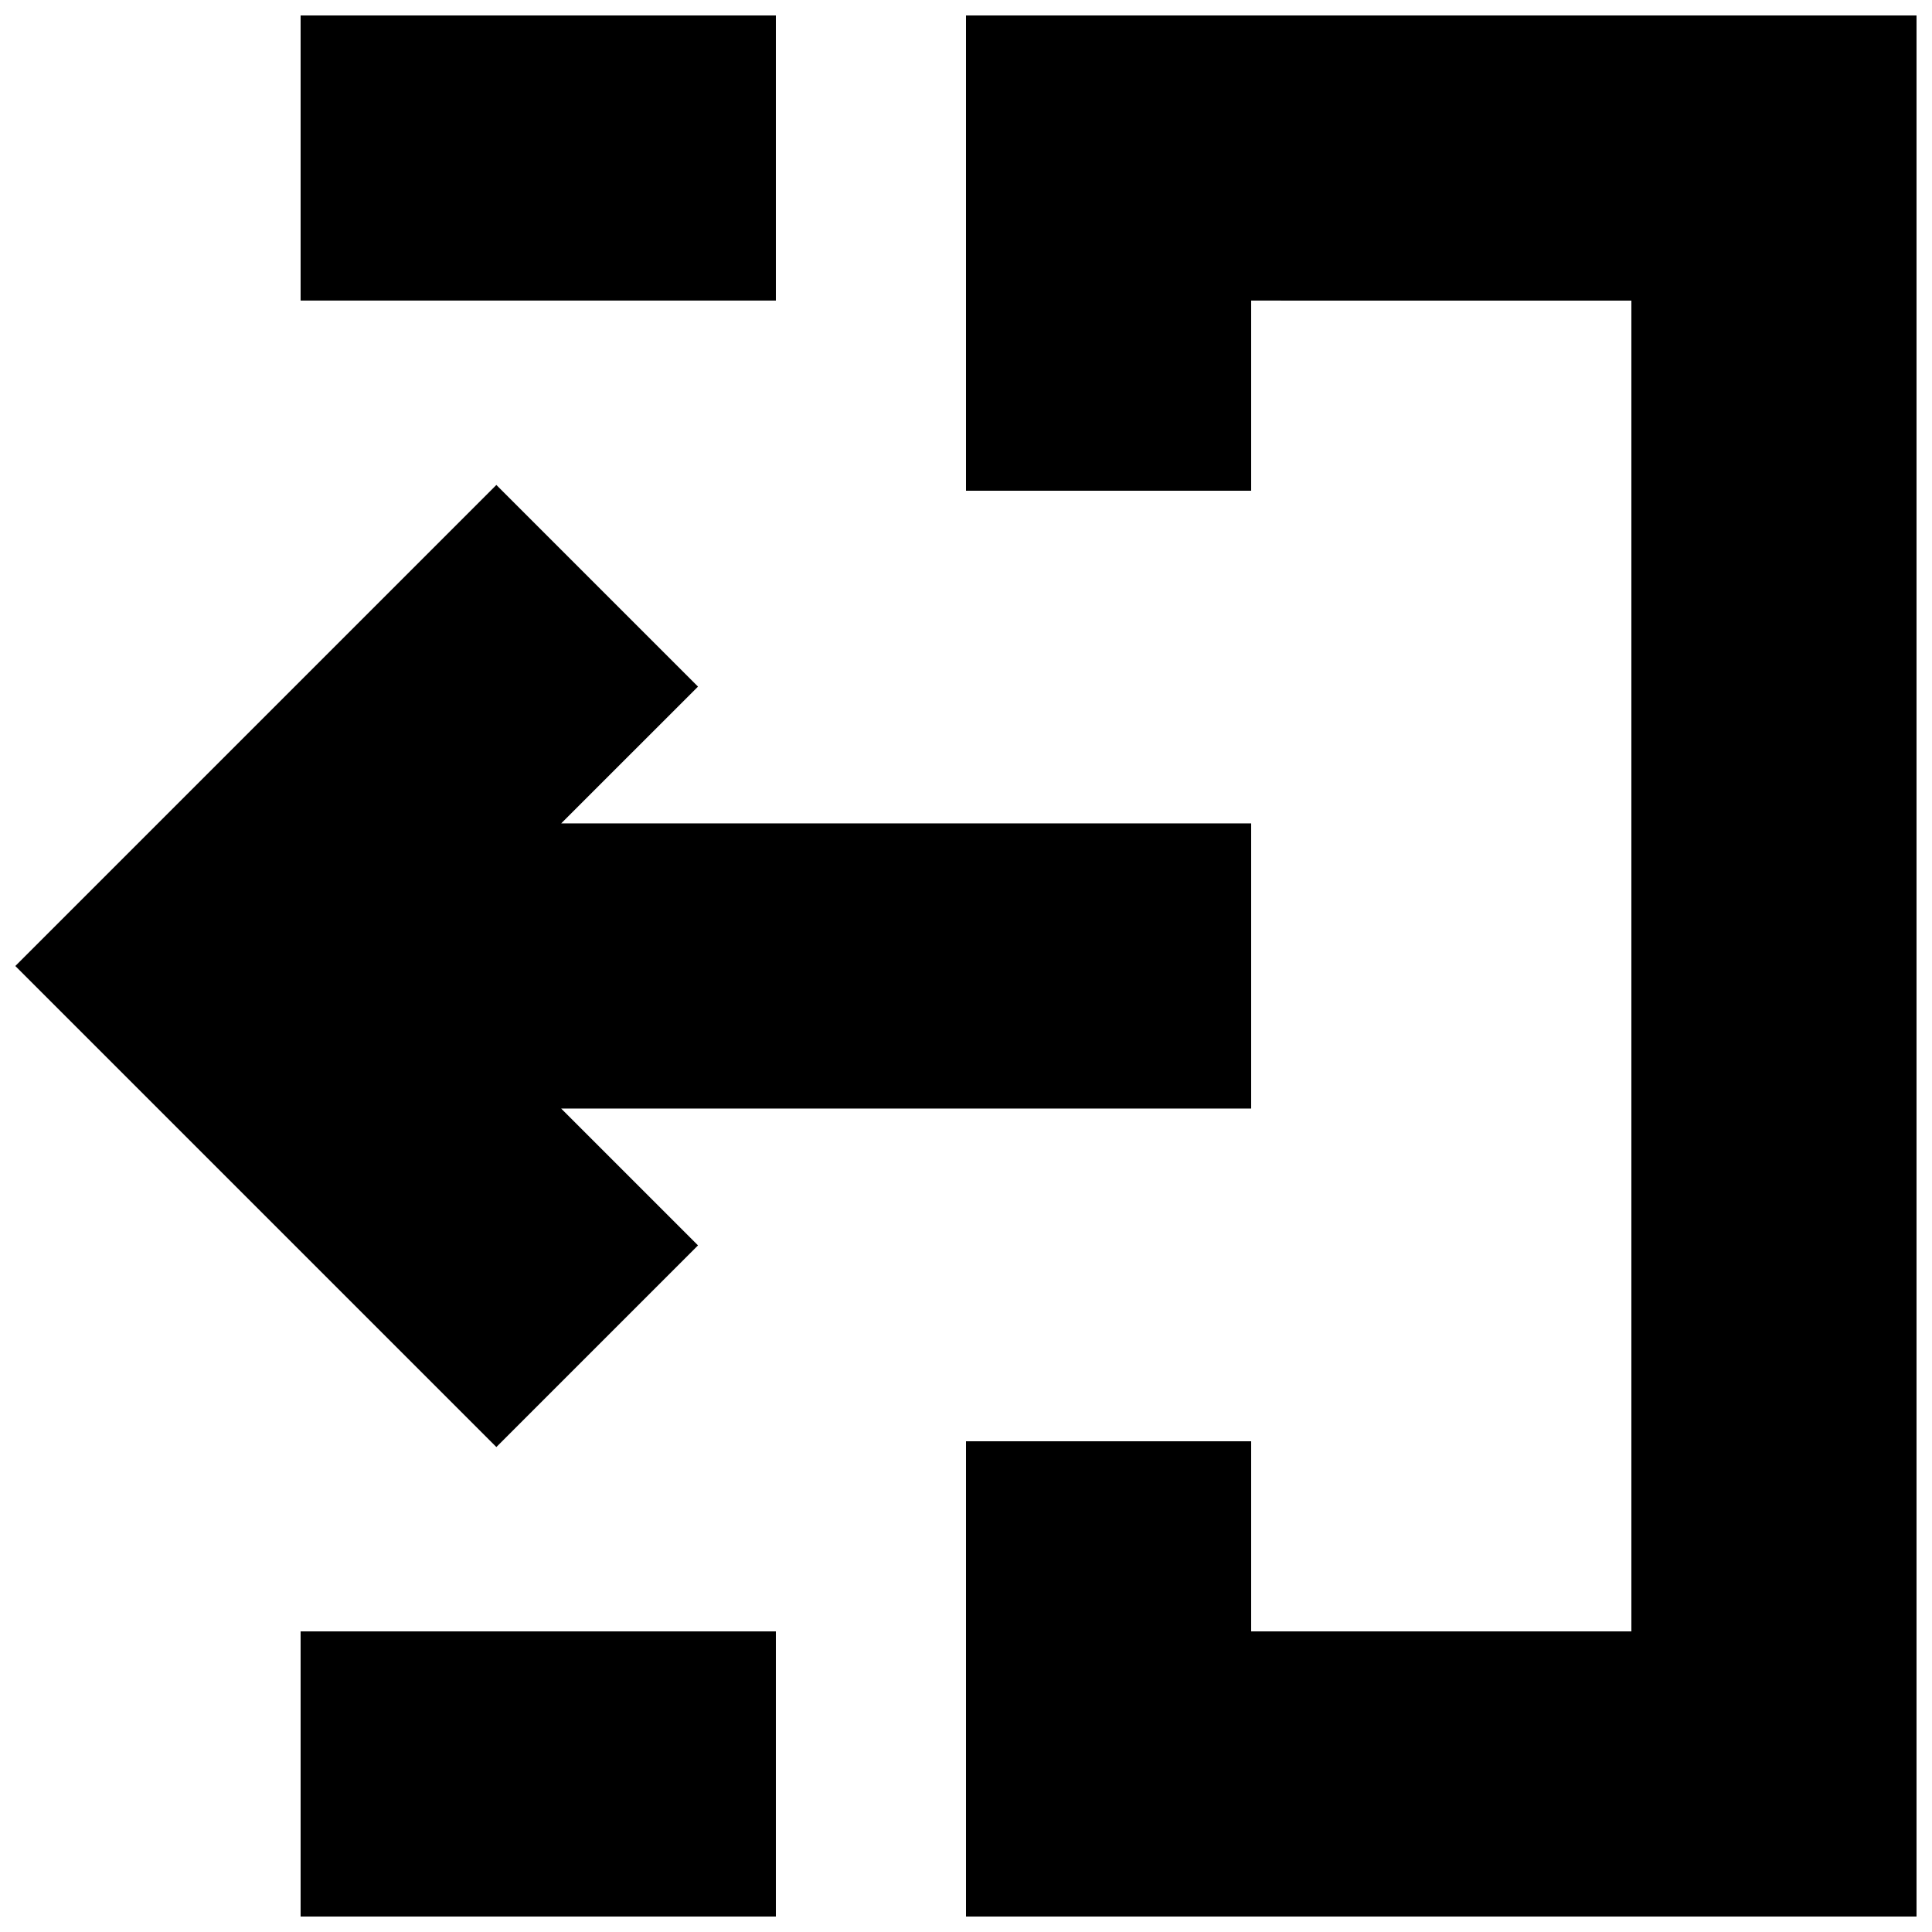 <?xml version="1.0" encoding="UTF-8"?>
<!-- Uploaded to: SVG Repo, www.svgrepo.com, Generator: SVG Repo Mixer Tools -->
<svg width="800px" height="800px" version="1.1" viewBox="144 144 512 512" xmlns="http://www.w3.org/2000/svg">
 <defs>
  <clipPath id="a">
   <path d="m148.09 148.09h503.81v503.81h-503.81z"/>
  </clipPath>
 </defs>
 <g clip-path="url(#a)">
  <path d="m475.57 223.66v50.383h-75.57v-125.95h251.9v503.81h-251.9v-125.95h75.57v50.383h100.76v-352.67zm-182.85 138.55h182.85v75.574h-182.85l36.258 36.258-53.438 53.438-127.48-127.48 127.48-127.48 53.438 53.438zm-69.055-138.55v-75.57h125.95v75.57zm0 428.24v-75.57h125.95v75.57z"/>
 </g>
</svg>